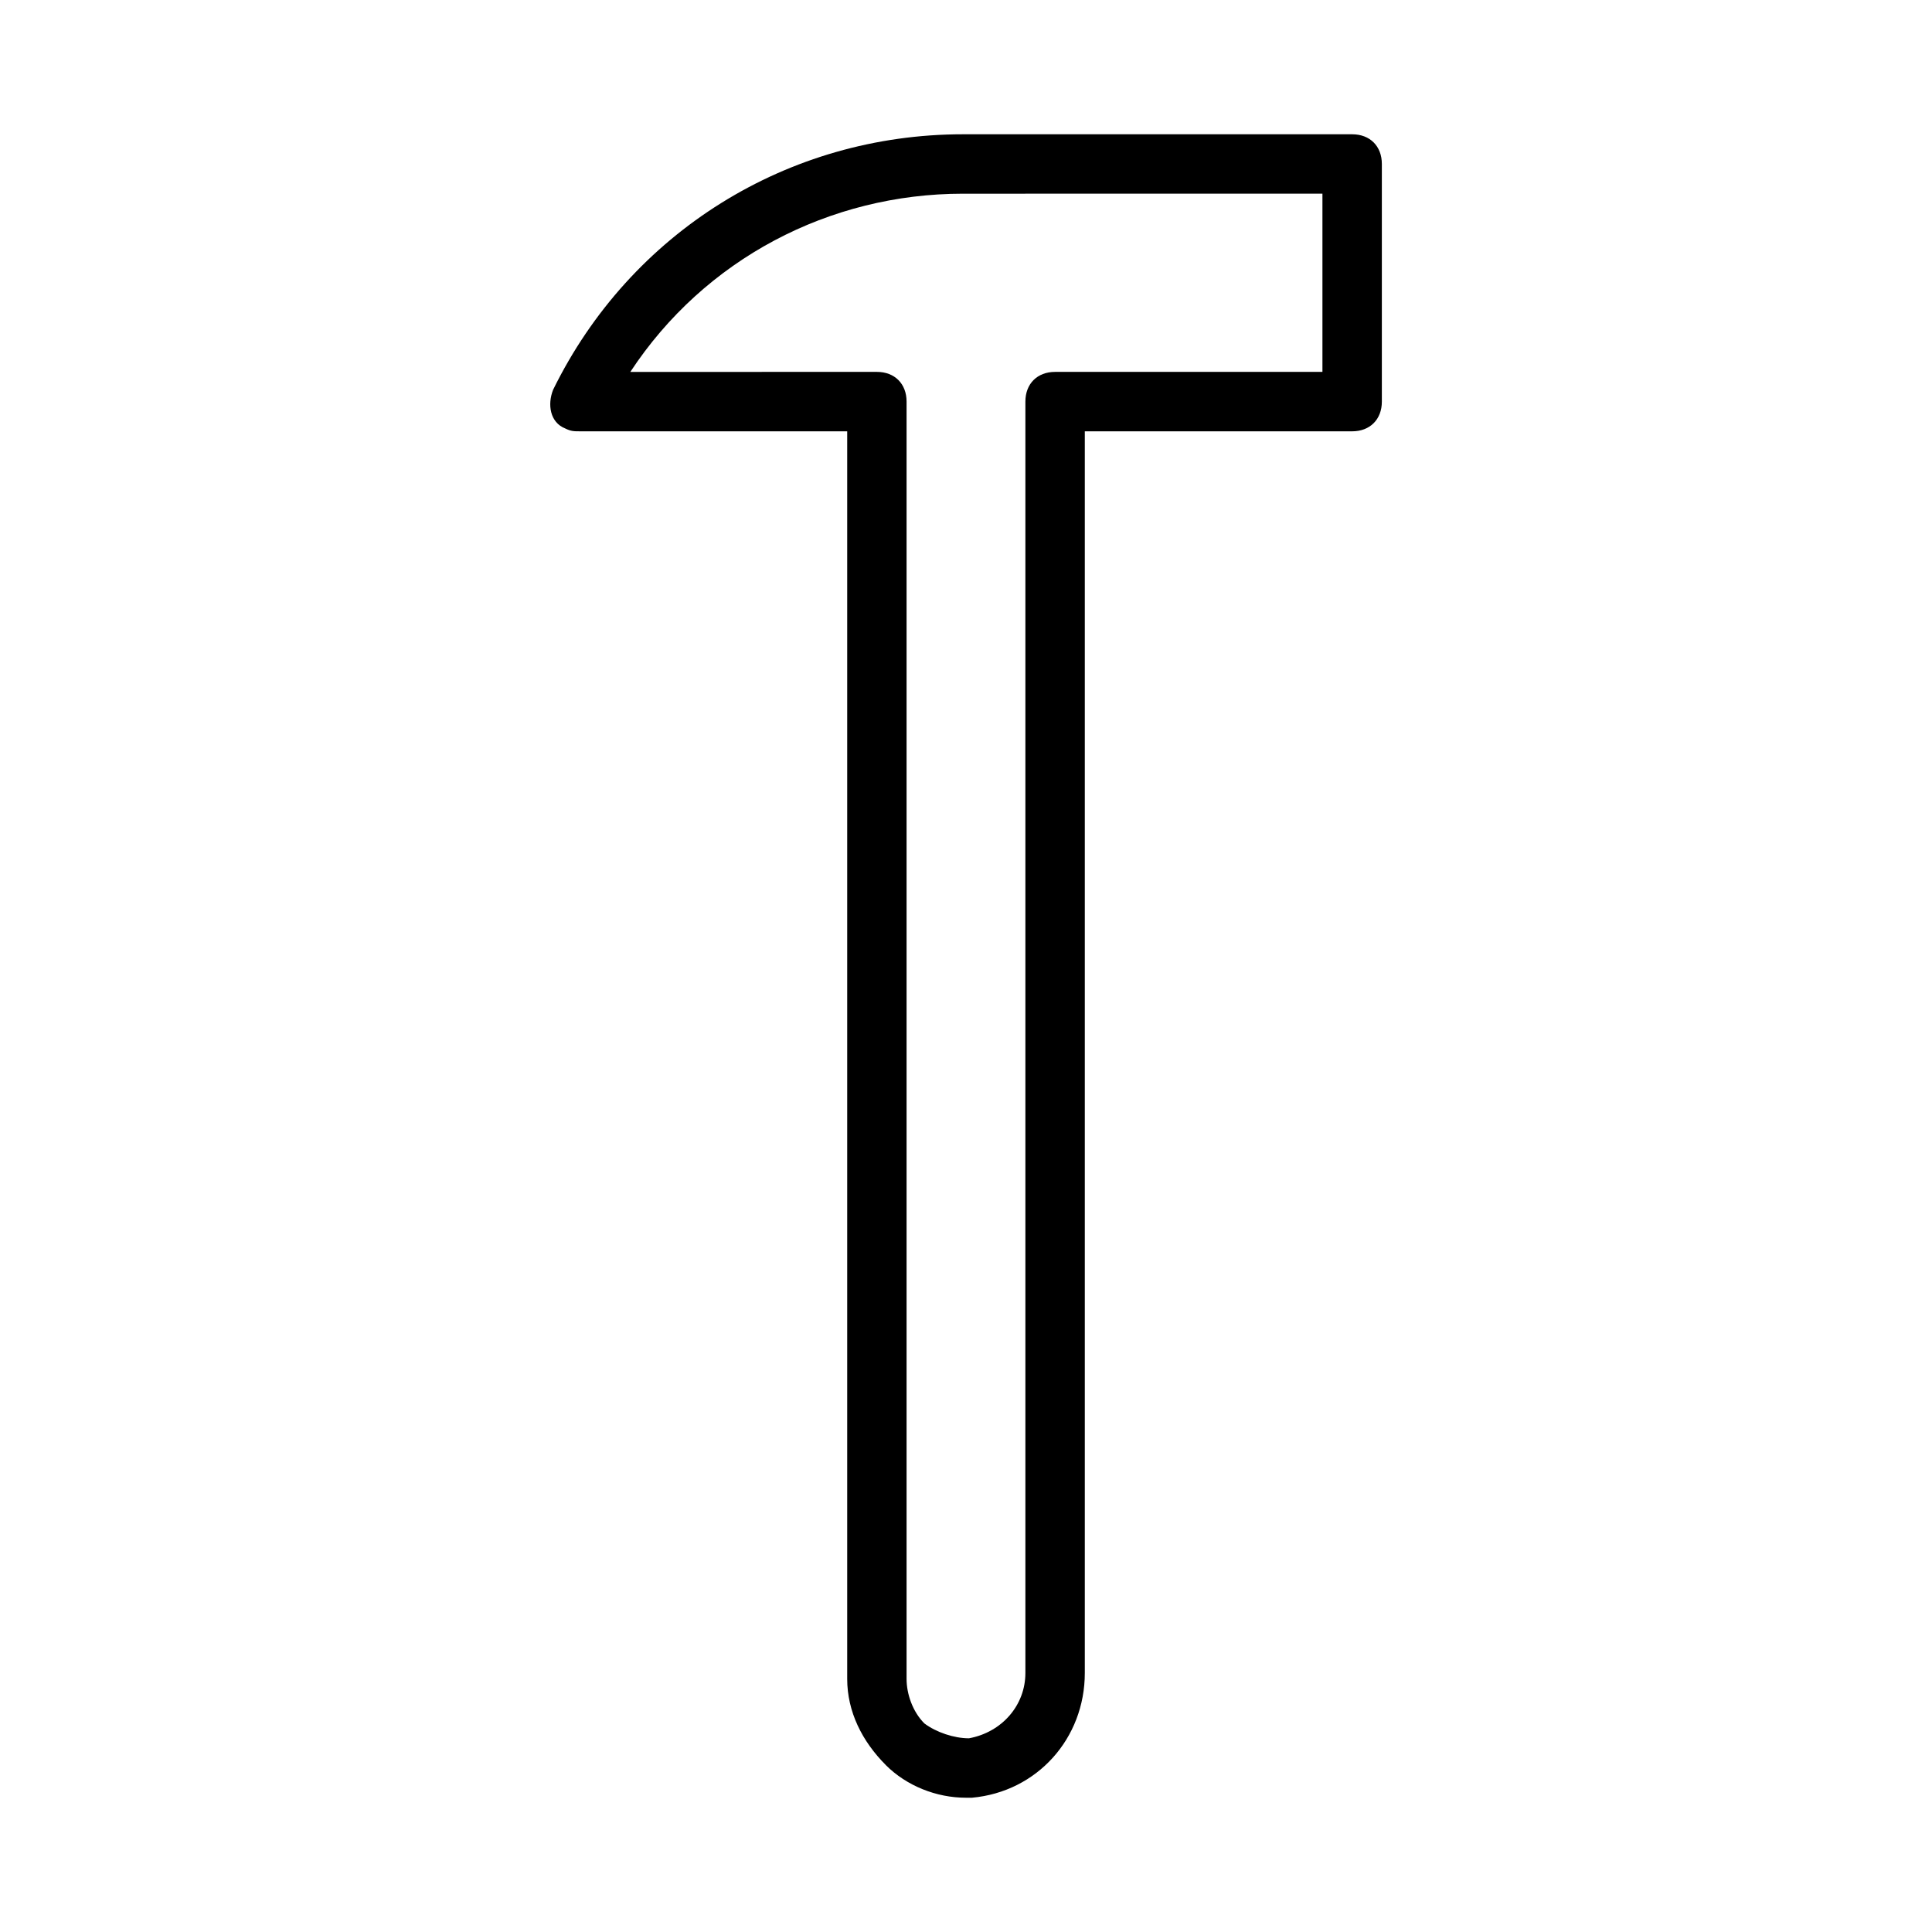 <?xml version="1.0" encoding="UTF-8"?>
<!-- Uploaded to: SVG Repo, www.svgrepo.com, Generator: SVG Repo Mixer Tools -->
<svg fill="#000000" width="800px" height="800px" version="1.1" viewBox="144 144 512 512" xmlns="http://www.w3.org/2000/svg">
 <path d="m378.74 611.76c5.512 5.508 13.383 8.656 21.258 8.656h1.574c17.32-1.574 29.914-15.742 29.914-33.062v-329.05h70.848c4.723 0 7.871-3.148 7.871-7.871v-62.977c0-4.723-3.148-7.871-7.871-7.871h-103.12c-46.445 0-88.168 25.977-108.63 67.699-1.574 3.938-0.789 8.66 3.148 10.234 1.574 0.785 2.359 0.785 3.938 0.785h70.848v330.62c0 8.66 3.934 16.531 10.23 22.832zm-67.699-369.2c19.68-29.914 52.742-47.23 88.168-47.23l95.25-0.004v47.23h-70.848c-4.723 0-7.871 3.148-7.871 7.871v336.92c0 8.66-6.297 15.742-14.957 17.32-3.938 0-8.66-1.574-11.809-3.938-3.148-3.144-4.723-7.867-4.723-11.805v-338.5c0-4.723-3.148-7.871-7.871-7.871z"/>
</svg>